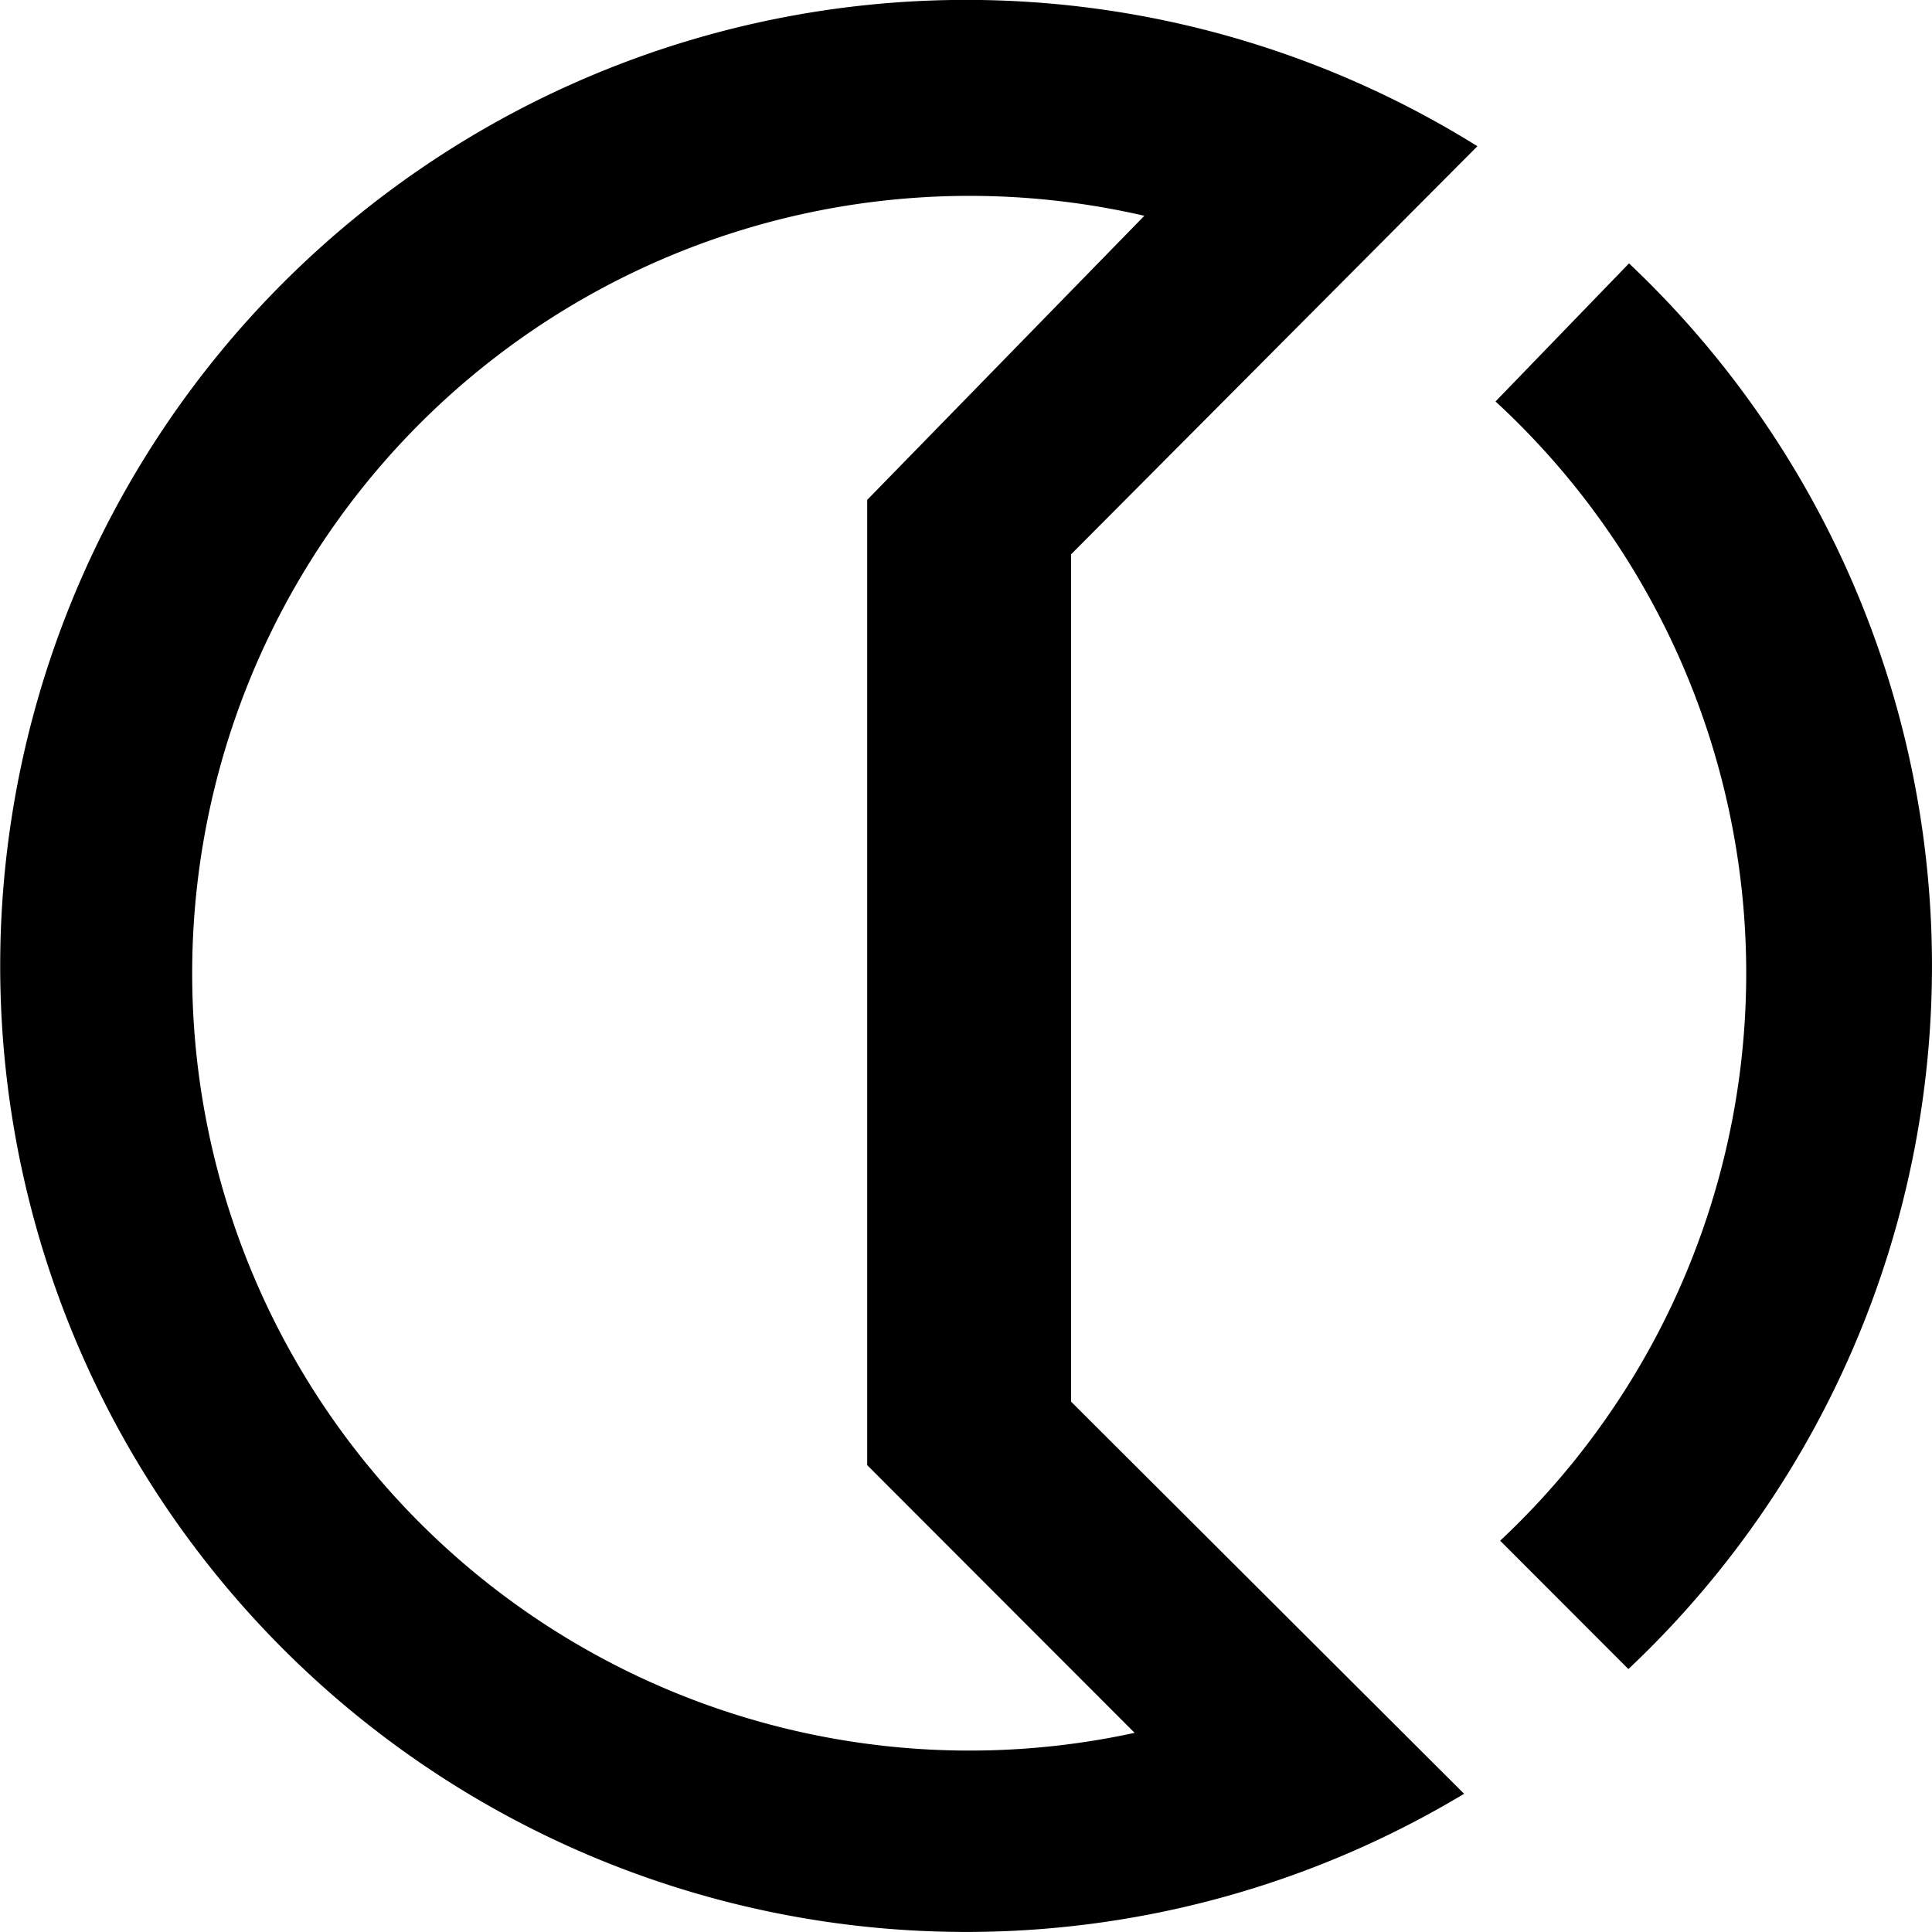 <?xml version="1.0" encoding="UTF-8"?>
<svg xmlns="http://www.w3.org/2000/svg" id="bdf660a9-2062-4647-8f6e-2419bdc6fd53" data-name="Layer 1" width="1.511in" height="1.511in" viewBox="0 0 108.807 108.809">
  <title>cembre</title>
  <path d="M91.743,14.835,84.226,22.61a43.781,43.781,0,0,1,.261,64.161L91.71,94a54.407,54.407,0,0,0,.033-79.167Zm-8.538-6.6a54.406,54.406,0,1,0-.749,92.789L60.323,78.942V31.218ZM63.9,97.593a43.78,43.78,0,1,1,.548-85.44l-15.609,16V82.515Z"></path>
</svg>
